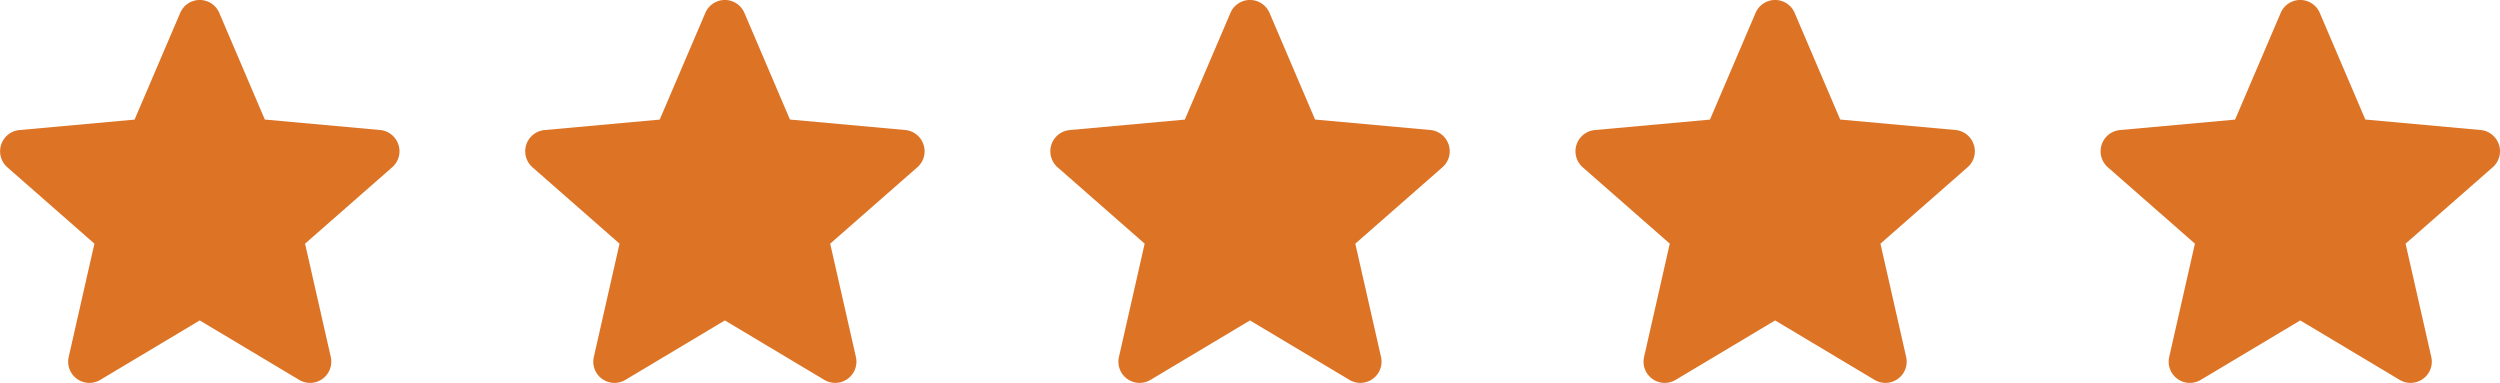 <svg id="STARS" xmlns="http://www.w3.org/2000/svg" width="187.625" height="28.732" viewBox="0 0 187.625 28.732">
  <path id="star" d="M29.9,11.349a1.59,1.59,0,0,0-1.372-1.1l-8.653-.786L16.456,1.458a1.593,1.593,0,0,0-2.931,0L10.1,9.467l-8.655.786a1.6,1.6,0,0,0-.9,2.788l6.541,5.736-1.929,8.5A1.591,1.591,0,0,0,7.526,29l7.464-4.461L22.453,29a1.593,1.593,0,0,0,2.371-1.722l-1.929-8.5,6.541-5.735a1.594,1.594,0,0,0,.467-1.694Zm0,0" transform="translate(0 -0.491)" fill="#dd7325"/>
  <path id="star-2" data-name="star" d="M29.9,11.349a1.59,1.59,0,0,0-1.372-1.1l-8.653-.786L16.456,1.458a1.593,1.593,0,0,0-2.931,0L10.1,9.467l-8.655.786a1.6,1.6,0,0,0-.9,2.788l6.541,5.736-1.929,8.5A1.591,1.591,0,0,0,7.526,29l7.464-4.461L22.453,29a1.593,1.593,0,0,0,2.371-1.722l-1.929-8.5,6.541-5.735a1.594,1.594,0,0,0,.467-1.694Zm0,0" transform="translate(39.411 -0.491)" fill="#dd7325"/>
  <path id="star-3" data-name="star" d="M29.9,11.349a1.59,1.59,0,0,0-1.372-1.1l-8.653-.786L16.456,1.458a1.593,1.593,0,0,0-2.931,0L10.1,9.467l-8.655.786a1.6,1.6,0,0,0-.9,2.788l6.541,5.736-1.929,8.5A1.591,1.591,0,0,0,7.526,29l7.464-4.461L22.453,29a1.593,1.593,0,0,0,2.371-1.722l-1.929-8.5,6.541-5.735a1.594,1.594,0,0,0,.467-1.694Zm0,0" transform="translate(78.821 -0.491)" fill="#dd7325"/>
  <path id="star-4" data-name="star" d="M29.9,11.349a1.59,1.59,0,0,0-1.372-1.1l-8.653-.786L16.456,1.458a1.593,1.593,0,0,0-2.931,0L10.1,9.467l-8.655.786a1.6,1.6,0,0,0-.9,2.788l6.541,5.736-1.929,8.5A1.591,1.591,0,0,0,7.526,29l7.464-4.461L22.453,29a1.593,1.593,0,0,0,2.371-1.722l-1.929-8.5,6.541-5.735a1.594,1.594,0,0,0,.467-1.694Zm0,0" transform="translate(118.232 -0.491)" fill="#dd7325"/>
  <path id="star-5" data-name="star" d="M29.9,11.349a1.59,1.59,0,0,0-1.372-1.1l-8.653-.786L16.456,1.458a1.593,1.593,0,0,0-2.931,0L10.1,9.467l-8.655.786a1.6,1.6,0,0,0-.9,2.788l6.541,5.736-1.929,8.5A1.591,1.591,0,0,0,7.526,29l7.464-4.461L22.453,29a1.593,1.593,0,0,0,2.371-1.722l-1.929-8.5,6.541-5.735a1.594,1.594,0,0,0,.467-1.694Zm0,0" transform="translate(157.643 -0.491)" fill="#dd7325"/>
</svg>
